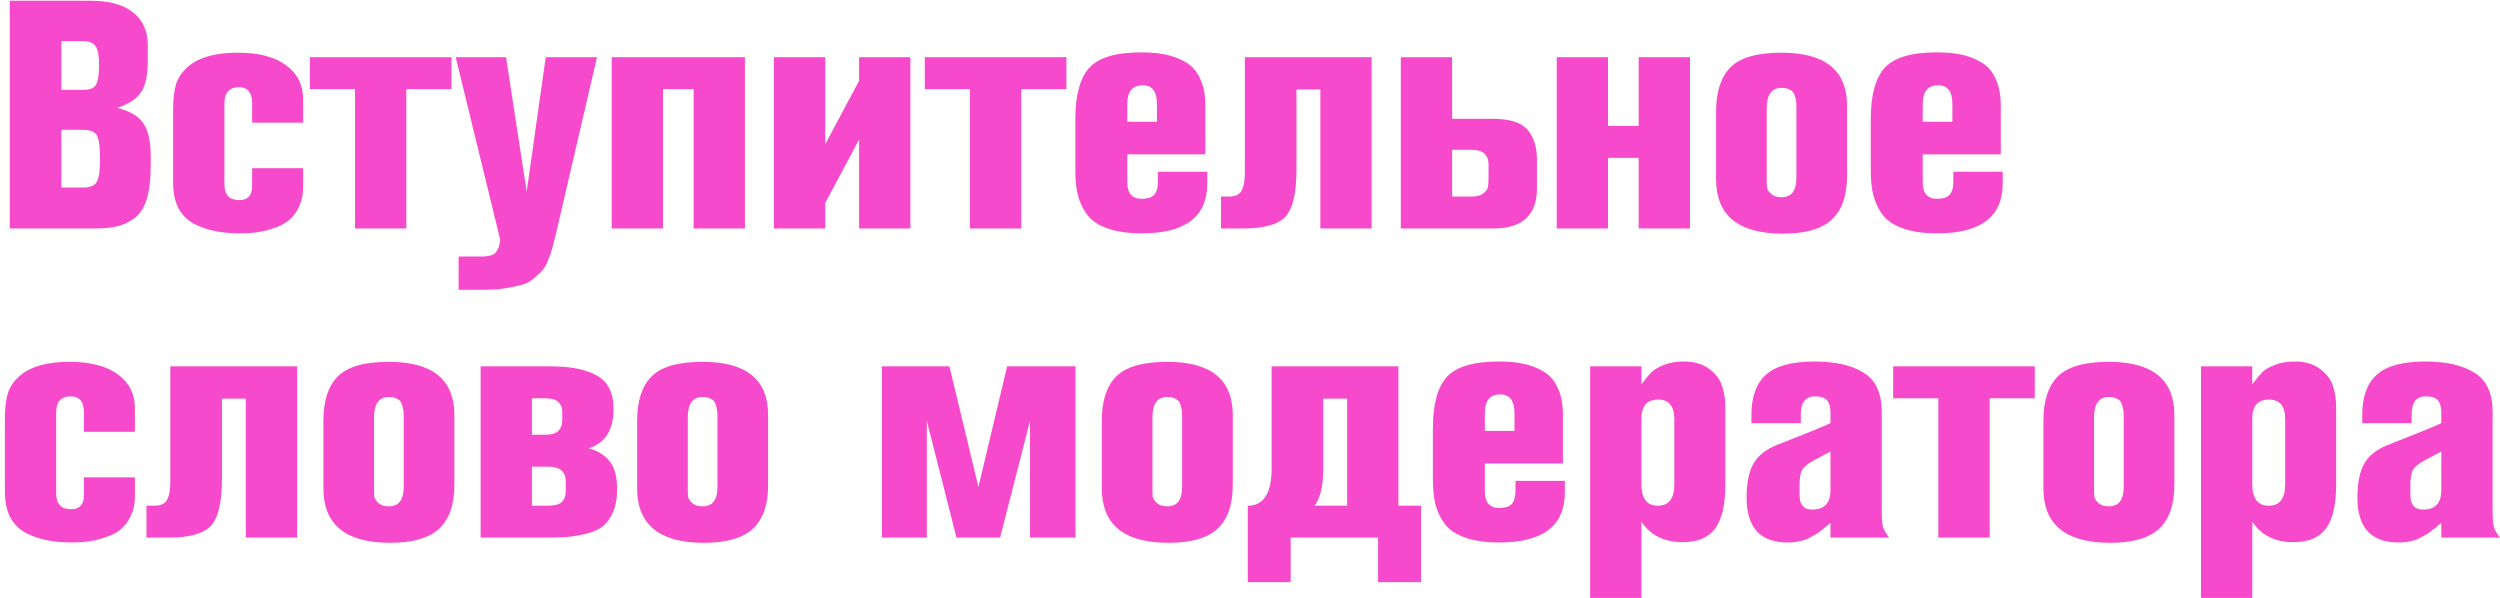 <?xml version="1.0" encoding="UTF-8"?> <svg xmlns="http://www.w3.org/2000/svg" width="372" height="89" viewBox="0 0 372 89" fill="none"> <path d="M1.448 0.112H13.544C16.264 0.112 18.344 0.688 19.784 1.84C21.256 2.992 21.992 4.624 21.992 6.736V9.04C21.992 11.216 21.64 12.8 20.936 13.792C20.264 14.752 19.096 15.504 17.432 16.048C19.352 16.528 20.664 17.312 21.368 18.4C22.072 19.488 22.424 21.088 22.424 23.2V24.736C22.424 26.752 22.216 28.416 21.8 29.728C21.384 31.008 20.744 31.952 19.88 32.56C19.048 33.136 18.184 33.52 17.288 33.712C16.424 33.904 15.336 34 14.024 34H1.448V0.112ZM9.128 6.112V13.36H12.488C13.448 13.36 14.056 13.088 14.312 12.544C14.6 12 14.744 11.04 14.744 9.664C14.744 8.288 14.568 7.36 14.216 6.88C13.896 6.368 13.24 6.112 12.248 6.112H9.128ZM9.128 19.312V27.904H12.296C13.416 27.904 14.12 27.616 14.408 27.04C14.728 26.464 14.888 25.376 14.888 23.776C14.888 22.016 14.744 20.832 14.456 20.224C14.168 19.616 13.448 19.312 12.296 19.312H9.128ZM45.103 25.024V27.904C45.103 28.384 45.055 28.864 44.959 29.344C44.895 29.792 44.687 30.368 44.335 31.072C43.983 31.776 43.487 32.384 42.847 32.896C42.239 33.376 41.327 33.792 40.111 34.144C38.895 34.528 37.471 34.72 35.839 34.72C34.399 34.72 33.119 34.608 31.999 34.384C30.879 34.16 29.823 33.792 28.831 33.28C27.839 32.736 27.071 31.952 26.527 30.928C26.015 29.904 25.759 28.64 25.759 27.136V16.336C25.759 14.8 25.903 13.536 26.191 12.544C26.511 11.52 27.151 10.608 28.111 9.808C29.711 8.496 32.127 7.84 35.359 7.84C38.495 7.84 40.895 8.464 42.559 9.712C44.255 10.928 45.103 12.624 45.103 14.8V18.256H37.519V15.376C37.519 13.776 36.863 12.976 35.551 12.976C34.111 12.976 33.391 13.776 33.391 15.376V27.424C33.391 28.992 34.127 29.776 35.599 29.776C36.879 29.776 37.519 29.072 37.519 27.664V25.024H45.103ZM60.461 34H52.829V13.264H46.109V8.512H67.181V13.264H60.461V34ZM88.834 8.512L82.738 34.72C82.514 35.648 82.338 36.336 82.21 36.784C82.114 37.232 81.922 37.808 81.634 38.512C81.378 39.248 81.09 39.792 80.77 40.144C80.482 40.496 80.066 40.896 79.522 41.344C79.01 41.824 78.418 42.16 77.746 42.352C77.074 42.544 76.242 42.72 75.25 42.88C74.29 43.04 73.186 43.12 71.938 43.12H68.242V38.176H71.602C72.21 38.176 72.706 38.112 73.09 37.984C73.474 37.888 73.746 37.68 73.906 37.36C74.098 37.072 74.21 36.832 74.242 36.64C74.306 36.448 74.37 36.128 74.434 35.68L67.81 8.512H75.298L78.37 28.528L81.202 8.512H88.834ZM98.651 34H91.019V8.512H110.843V34H103.211V13.264H98.651V34ZM122.792 34H115.16V8.512H122.792V21.472L127.832 12.016V8.512H135.464V34H127.832V20.752L122.792 30.208V34ZM151.961 34H144.329V13.264H137.609V8.512H158.681V13.264H151.961V34ZM179.642 25.552V27.28C179.642 32.24 176.394 34.72 169.898 34.72C167.882 34.72 166.202 34.48 164.858 34C163.514 33.552 162.49 32.88 161.786 31.984C161.114 31.056 160.65 30.08 160.394 29.056C160.138 28.032 160.01 26.8 160.01 25.36V17.728C160.01 14.176 160.698 11.632 162.074 10.096C163.482 8.56 166.058 7.792 169.802 7.792C171.21 7.792 172.442 7.904 173.498 8.128C174.554 8.352 175.546 8.736 176.474 9.28C177.402 9.824 178.106 10.64 178.586 11.728C179.098 12.784 179.354 14.112 179.354 15.712V22.96H167.738V27.136C167.738 28.768 168.458 29.584 169.898 29.584C170.73 29.584 171.338 29.392 171.722 29.008C172.106 28.592 172.298 27.936 172.298 27.04V25.552H179.642ZM167.738 18.112H172.154V15.472C172.154 13.616 171.45 12.688 170.042 12.688C168.506 12.688 167.738 13.616 167.738 15.472V18.112ZM204.099 8.512V34H196.467V13.312H192.915V25.168C192.915 28.752 192.355 31.12 191.235 32.272C190.147 33.424 188.035 34 184.899 34H181.683V29.248H182.883C183.779 29.248 184.387 28.976 184.707 28.432C185.059 27.888 185.235 26.944 185.235 25.6V8.512H204.099ZM208.441 8.512H216.073V17.68H222.121C224.649 17.68 226.377 18.224 227.305 19.312C228.233 20.4 228.697 21.888 228.697 23.776V28.048C228.697 32.016 226.521 34 222.169 34H208.441V8.512ZM216.073 22.288V29.248H218.953C219.721 29.248 220.297 29.104 220.681 28.816C221.097 28.496 221.337 28.176 221.401 27.856C221.465 27.504 221.497 26.992 221.497 26.32V24.496C221.497 23.024 220.649 22.288 218.953 22.288H216.073ZM239.276 34H231.644V8.512H239.276V18.736H243.836V8.512H251.468V34H243.836V23.488H239.276V34ZM274.841 15.76V26.176C274.841 29.12 274.073 31.296 272.537 32.704C271.033 34.08 268.617 34.768 265.289 34.768C258.665 34.768 255.353 32.064 255.353 26.656V16.624C255.353 13.648 256.073 11.44 257.513 10C258.953 8.56 261.481 7.84 265.097 7.84C271.593 7.84 274.841 10.48 274.841 15.76ZM267.305 26.464V15.952C267.305 15.568 267.289 15.264 267.257 15.04C267.225 14.784 267.145 14.48 267.017 14.128C266.921 13.776 266.697 13.52 266.345 13.36C266.025 13.168 265.609 13.072 265.097 13.072C263.625 13.072 262.889 14.08 262.889 16.096V26.848C262.889 27.296 262.905 27.664 262.937 27.952C263.001 28.24 263.209 28.544 263.561 28.864C263.913 29.184 264.425 29.344 265.097 29.344C266.569 29.344 267.305 28.384 267.305 26.464ZM298.002 25.552V27.28C298.002 32.24 294.754 34.72 288.258 34.72C286.242 34.72 284.562 34.48 283.218 34C281.874 33.552 280.85 32.88 280.146 31.984C279.474 31.056 279.01 30.08 278.754 29.056C278.498 28.032 278.37 26.8 278.37 25.36V17.728C278.37 14.176 279.058 11.632 280.434 10.096C281.842 8.56 284.418 7.792 288.162 7.792C289.57 7.792 290.802 7.904 291.858 8.128C292.914 8.352 293.906 8.736 294.834 9.28C295.762 9.824 296.466 10.64 296.946 11.728C297.458 12.784 297.714 14.112 297.714 15.712V22.96H286.098V27.136C286.098 28.768 286.818 29.584 288.258 29.584C289.09 29.584 289.698 29.392 290.082 29.008C290.466 28.592 290.658 27.936 290.658 27.04V25.552H298.002ZM286.098 18.112H290.514V15.472C290.514 13.616 289.81 12.688 288.402 12.688C286.866 12.688 286.098 13.616 286.098 15.472V18.112ZM20.072 71.024V73.904C20.072 74.384 20.024 74.864 19.928 75.344C19.864 75.792 19.656 76.368 19.304 77.072C18.952 77.776 18.456 78.384 17.816 78.896C17.208 79.376 16.296 79.792 15.08 80.144C13.864 80.528 12.44 80.72 10.808 80.72C9.368 80.72 8.088 80.608 6.968 80.384C5.848 80.16 4.792 79.792 3.8 79.28C2.808 78.736 2.04 77.952 1.496 76.928C0.984 75.904 0.728 74.64 0.728 73.136V62.336C0.728 60.8 0.872 59.536 1.16 58.544C1.48 57.52 2.12 56.608 3.08 55.808C4.68 54.496 7.096 53.84 10.328 53.84C13.464 53.84 15.864 54.464 17.528 55.712C19.224 56.928 20.072 58.624 20.072 60.8V64.256H12.488V61.376C12.488 59.776 11.832 58.976 10.52 58.976C9.08 58.976 8.36 59.776 8.36 61.376V73.424C8.36 74.992 9.096 75.776 10.568 75.776C11.848 75.776 12.488 75.072 12.488 73.664V71.024H20.072ZM44.209 54.512V80H36.577V59.312H33.025V71.168C33.025 74.752 32.465 77.12 31.345 78.272C30.256 79.424 28.145 80 25.009 80H21.793V75.248H22.992C23.889 75.248 24.497 74.976 24.817 74.432C25.169 73.888 25.345 72.944 25.345 71.6V54.512H44.209ZM67.607 61.76V72.176C67.607 75.12 66.839 77.296 65.303 78.704C63.799 80.08 61.383 80.768 58.055 80.768C51.431 80.768 48.119 78.064 48.119 72.656V62.624C48.119 59.648 48.839 57.44 50.279 56C51.719 54.56 54.247 53.84 57.863 53.84C64.359 53.84 67.607 56.48 67.607 61.76ZM60.071 72.464V61.952C60.071 61.568 60.055 61.264 60.023 61.04C59.991 60.784 59.911 60.48 59.783 60.128C59.687 59.776 59.463 59.52 59.111 59.36C58.791 59.168 58.375 59.072 57.863 59.072C56.391 59.072 55.655 60.08 55.655 62.096V72.848C55.655 73.296 55.671 73.664 55.703 73.952C55.767 74.24 55.975 74.544 56.327 74.864C56.679 75.184 57.191 75.344 57.863 75.344C59.335 75.344 60.071 74.384 60.071 72.464ZM71.519 54.512H81.887C84.927 54.512 87.247 54.976 88.847 55.904C90.479 56.832 91.295 58.48 91.295 60.848C91.295 63.984 90.063 65.936 87.599 66.704C88.847 67.024 89.855 67.632 90.623 68.528C91.423 69.424 91.823 70.864 91.823 72.848C91.823 74.128 91.631 75.216 91.247 76.112C90.895 76.976 90.431 77.664 89.855 78.176C89.279 78.688 88.463 79.088 87.407 79.376C86.383 79.632 85.359 79.808 84.335 79.904C83.343 79.968 82.063 80 80.495 80H71.519V54.512ZM79.151 59.264V64.688H81.215C82.847 64.688 83.663 63.952 83.663 62.48V61.376C83.663 59.968 82.847 59.264 81.215 59.264H79.151ZM79.151 69.44V75.248H81.503C82.495 75.248 83.183 75.072 83.567 74.72C83.983 74.336 84.191 73.744 84.191 72.944V71.696C84.191 70.192 83.327 69.44 81.599 69.44H79.151ZM114.294 61.76V72.176C114.294 75.12 113.526 77.296 111.99 78.704C110.486 80.08 108.07 80.768 104.742 80.768C98.118 80.768 94.806 78.064 94.806 72.656V62.624C94.806 59.648 95.526 57.44 96.966 56C98.406 54.56 100.934 53.84 104.55 53.84C111.046 53.84 114.294 56.48 114.294 61.76ZM106.758 72.464V61.952C106.758 61.568 106.742 61.264 106.71 61.04C106.678 60.784 106.598 60.48 106.47 60.128C106.374 59.776 106.15 59.52 105.798 59.36C105.478 59.168 105.062 59.072 104.55 59.072C103.078 59.072 102.342 60.08 102.342 62.096V72.848C102.342 73.296 102.358 73.664 102.39 73.952C102.454 74.24 102.662 74.544 103.014 74.864C103.366 75.184 103.878 75.344 104.55 75.344C106.022 75.344 106.758 74.384 106.758 72.464ZM160.038 80H153.27V62.624L148.806 80H142.326L137.91 62.624V80H131.238V54.512H141.27L145.59 72.464L149.862 54.512H160.038V80ZM183.435 61.76V72.176C183.435 75.12 182.667 77.296 181.131 78.704C179.627 80.08 177.211 80.768 173.883 80.768C167.259 80.768 163.947 78.064 163.947 72.656V62.624C163.947 59.648 164.667 57.44 166.107 56C167.547 54.56 170.075 53.84 173.691 53.84C180.187 53.84 183.435 56.48 183.435 61.76ZM175.899 72.464V61.952C175.899 61.568 175.883 61.264 175.851 61.04C175.819 60.784 175.739 60.48 175.611 60.128C175.515 59.776 175.291 59.52 174.939 59.36C174.619 59.168 174.203 59.072 173.691 59.072C172.219 59.072 171.483 60.08 171.483 62.096V72.848C171.483 73.296 171.499 73.664 171.531 73.952C171.595 74.24 171.803 74.544 172.155 74.864C172.507 75.184 173.019 75.344 173.691 75.344C175.163 75.344 175.899 74.384 175.899 72.464ZM205.06 80H192.052V86.624H185.668V75.248C188.036 75.248 189.22 73.392 189.22 69.68V54.512H208.084V75.248H211.444V86.624H205.06V80ZM196.9 69.68C196.9 72.304 196.468 74.16 195.604 75.248H200.452V59.312H196.9V69.68ZM232.846 71.552V73.28C232.846 78.24 229.598 80.72 223.102 80.72C221.086 80.72 219.406 80.48 218.062 80C216.718 79.552 215.694 78.88 214.99 77.984C214.318 77.056 213.854 76.08 213.598 75.056C213.342 74.032 213.214 72.8 213.214 71.36V63.728C213.214 60.176 213.902 57.632 215.278 56.096C216.686 54.56 219.262 53.792 223.006 53.792C224.414 53.792 225.646 53.904 226.702 54.128C227.758 54.352 228.75 54.736 229.678 55.28C230.606 55.824 231.31 56.64 231.79 57.728C232.302 58.784 232.558 60.112 232.558 61.712V68.96H220.942V73.136C220.942 74.768 221.662 75.584 223.102 75.584C223.934 75.584 224.542 75.392 224.926 75.008C225.31 74.592 225.502 73.936 225.502 73.04V71.552H232.846ZM220.942 64.112H225.358V61.472C225.358 59.616 224.654 58.688 223.246 58.688C221.71 58.688 220.942 59.616 220.942 61.472V64.112ZM236.614 54.512H244.246V57.2C244.822 56.432 245.302 55.84 245.686 55.424C246.102 55.008 246.726 54.64 247.558 54.32C248.39 53.968 249.382 53.792 250.534 53.792C252.102 53.792 253.366 54.16 254.326 54.896C255.318 55.632 255.958 56.48 256.246 57.44C256.566 58.368 256.726 59.408 256.726 60.56V72.128C256.726 75.072 256.23 77.232 255.238 78.608C254.246 79.984 252.614 80.672 250.342 80.672C249.67 80.672 249.03 80.608 248.422 80.48C247.846 80.352 247.366 80.192 246.982 80C246.598 79.84 246.23 79.632 245.878 79.376C245.526 79.088 245.27 78.864 245.11 78.704C244.95 78.512 244.774 78.304 244.582 78.08C244.39 77.824 244.278 77.68 244.246 77.648V88.976H236.614V54.512ZM244.246 62.288V72.08C244.246 74.192 245.062 75.248 246.694 75.248C248.326 75.248 249.142 74.192 249.142 72.08V62.384C249.142 60.432 248.342 59.456 246.742 59.456C245.078 59.456 244.246 60.4 244.246 62.288ZM281.11 80H272.374V77.84C272.214 77.936 271.91 78.176 271.462 78.56C271.014 78.912 270.662 79.184 270.406 79.376C270.15 79.536 269.782 79.744 269.302 80C268.822 80.256 268.31 80.432 267.766 80.528C267.222 80.656 266.63 80.72 265.99 80.72C261.926 80.72 259.894 78.496 259.894 74.048C259.894 71.872 260.23 70.192 260.902 69.008C261.574 67.792 262.774 66.848 264.502 66.176C268.918 64.448 271.542 63.376 272.374 62.96V61.424C272.374 60.592 272.214 59.984 271.894 59.6C271.574 59.184 270.966 58.976 270.07 58.976C268.662 58.976 267.958 59.872 267.958 61.664V62.96H260.614V61.712C260.614 59.024 261.334 57.04 262.774 55.76C264.214 54.448 266.63 53.792 270.022 53.792C273.126 53.792 275.558 54.352 277.318 55.472C279.11 56.56 280.006 58.512 280.006 61.328V76.016C280.006 77.168 280.07 77.984 280.198 78.464C280.358 78.912 280.662 79.424 281.11 80ZM272.374 72.944V67.184L270.022 68.432C268.998 68.976 268.358 69.504 268.102 70.016C267.878 70.496 267.766 71.28 267.766 72.368V73.04C267.766 73.68 267.798 74.176 267.862 74.528C267.926 74.848 268.102 75.152 268.39 75.44C268.678 75.696 269.11 75.824 269.686 75.824C271.478 75.824 272.374 74.864 272.374 72.944ZM296.055 80H288.423V59.264H281.703V54.512H302.775V59.264H296.055V80ZM323.544 61.76V72.176C323.544 75.12 322.776 77.296 321.24 78.704C319.736 80.08 317.32 80.768 313.992 80.768C307.368 80.768 304.056 78.064 304.056 72.656V62.624C304.056 59.648 304.776 57.44 306.216 56C307.656 54.56 310.184 53.84 313.8 53.84C320.296 53.84 323.544 56.48 323.544 61.76ZM316.008 72.464V61.952C316.008 61.568 315.992 61.264 315.96 61.04C315.928 60.784 315.848 60.48 315.72 60.128C315.624 59.776 315.4 59.52 315.048 59.36C314.728 59.168 314.312 59.072 313.8 59.072C312.328 59.072 311.592 60.08 311.592 62.096V72.848C311.592 73.296 311.608 73.664 311.64 73.952C311.704 74.24 311.912 74.544 312.264 74.864C312.616 75.184 313.128 75.344 313.8 75.344C315.272 75.344 316.008 74.384 316.008 72.464ZM327.505 54.512H335.137V57.2C335.713 56.432 336.193 55.84 336.577 55.424C336.993 55.008 337.617 54.64 338.449 54.32C339.281 53.968 340.273 53.792 341.425 53.792C342.993 53.792 344.257 54.16 345.217 54.896C346.209 55.632 346.849 56.48 347.137 57.44C347.457 58.368 347.617 59.408 347.617 60.56V72.128C347.617 75.072 347.121 77.232 346.129 78.608C345.137 79.984 343.505 80.672 341.233 80.672C340.561 80.672 339.921 80.608 339.313 80.48C338.737 80.352 338.257 80.192 337.873 80C337.489 79.84 337.121 79.632 336.769 79.376C336.417 79.088 336.161 78.864 336.001 78.704C335.841 78.512 335.665 78.304 335.473 78.08C335.281 77.824 335.169 77.68 335.137 77.648V88.976H327.505V54.512ZM335.137 62.288V72.08C335.137 74.192 335.953 75.248 337.585 75.248C339.217 75.248 340.033 74.192 340.033 72.08V62.384C340.033 60.432 339.233 59.456 337.633 59.456C335.969 59.456 335.137 60.4 335.137 62.288ZM372.001 80H363.265V77.84C363.105 77.936 362.801 78.176 362.353 78.56C361.905 78.912 361.553 79.184 361.297 79.376C361.041 79.536 360.673 79.744 360.193 80C359.713 80.256 359.201 80.432 358.657 80.528C358.113 80.656 357.521 80.72 356.881 80.72C352.817 80.72 350.785 78.496 350.785 74.048C350.785 71.872 351.121 70.192 351.793 69.008C352.465 67.792 353.665 66.848 355.393 66.176C359.809 64.448 362.433 63.376 363.265 62.96V61.424C363.265 60.592 363.105 59.984 362.785 59.6C362.465 59.184 361.857 58.976 360.961 58.976C359.553 58.976 358.849 59.872 358.849 61.664V62.96H351.505V61.712C351.505 59.024 352.225 57.04 353.665 55.76C355.105 54.448 357.521 53.792 360.913 53.792C364.017 53.792 366.449 54.352 368.209 55.472C370.001 56.56 370.897 58.512 370.897 61.328V76.016C370.897 77.168 370.961 77.984 371.089 78.464C371.249 78.912 371.553 79.424 372.001 80ZM363.265 72.944V67.184L360.913 68.432C359.889 68.976 359.249 69.504 358.993 70.016C358.769 70.496 358.657 71.28 358.657 72.368V73.04C358.657 73.68 358.689 74.176 358.753 74.528C358.817 74.848 358.993 75.152 359.281 75.44C359.569 75.696 360.001 75.824 360.577 75.824C362.369 75.824 363.265 74.864 363.265 72.944Z" fill="#F749CB"></path> </svg> 